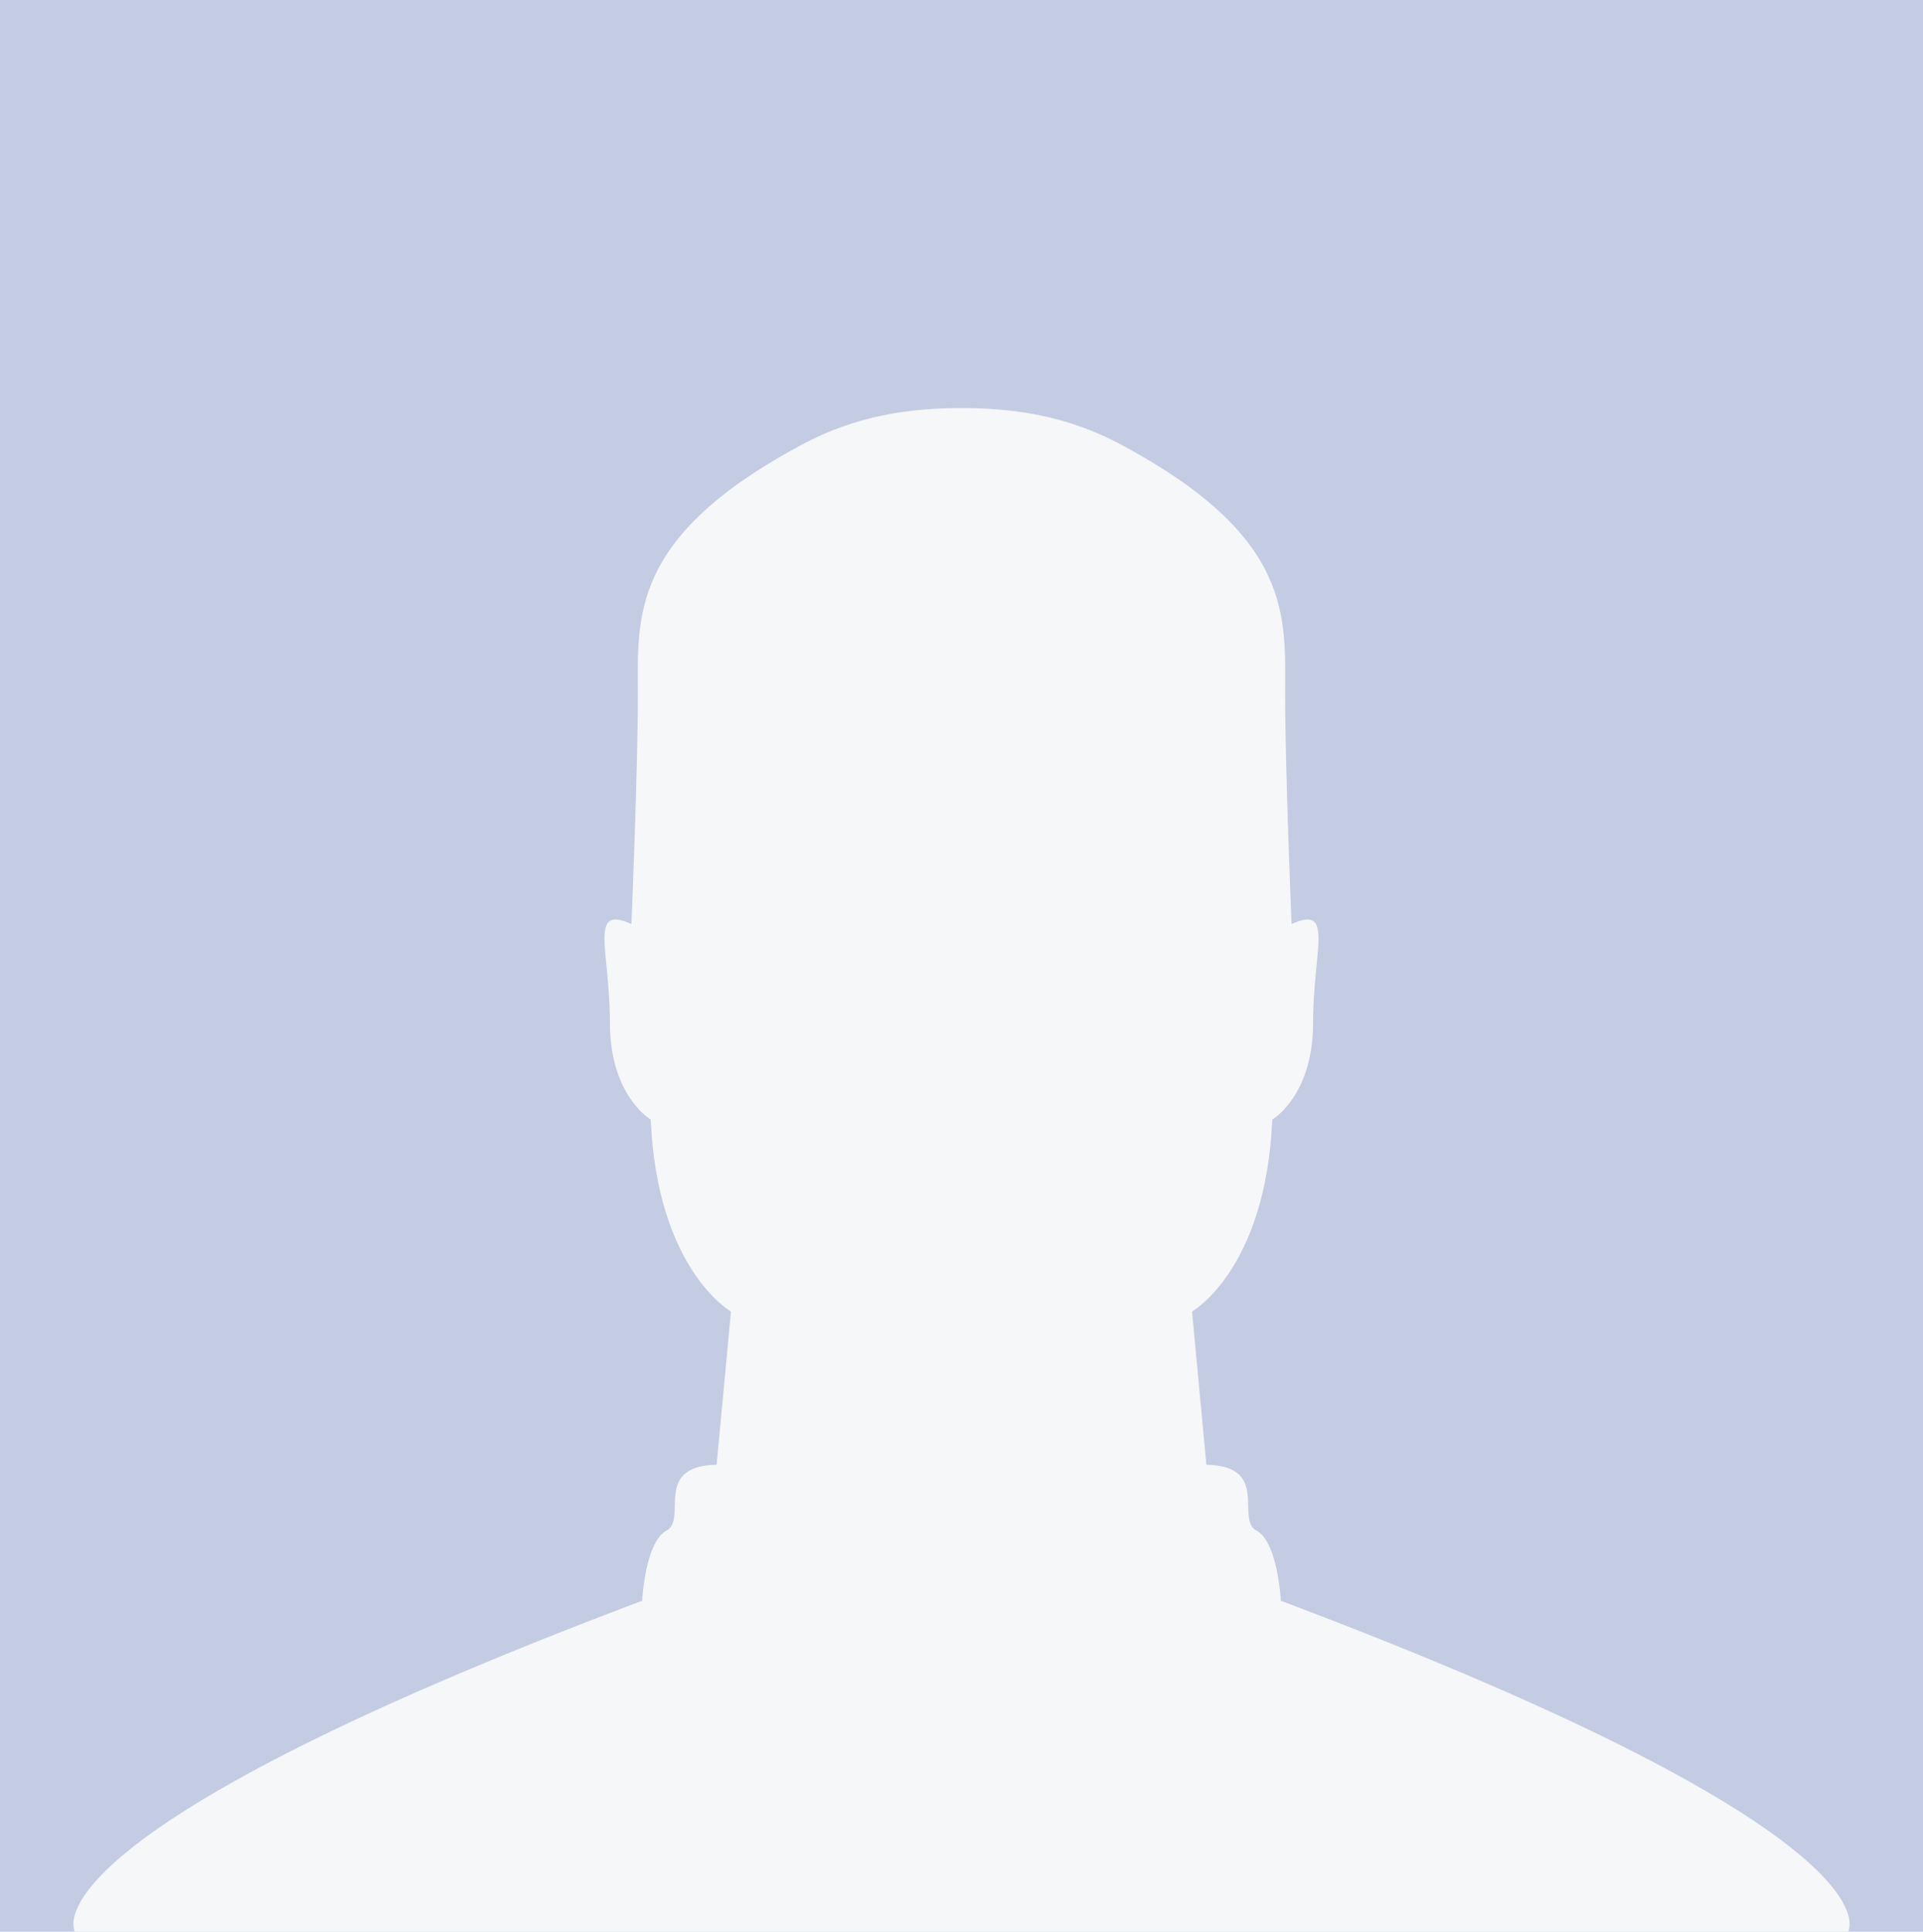 <svg viewBox="0 0 447.522 449.582" xmlns="http://www.w3.org/2000/svg">
  <defs>
    <style>
      .cls-1 {
        fill: #c4cce3;
      }

      .cls-2 {
        fill: #f6f7f9;
      }
    </style>
  </defs>
  <g data-name="Camada 2" id="Camada_2">
    <g data-name="Layer 1" id="Layer_1">
      <g>
        <rect height="449.582" width="447.522" class="cls-1"></rect>
        <path d="M223.761,94.977c-11.909,0-24.394,1.658-37.319,8.6-40,21.5-38,40-38,58s-1.5,53.5-1.5,53.5c-10.014-4.582-5,6-5,23s9.5,22.5,9.5,22.5c1.5,35,18.667,44.666,18.667,44.666l-3.333,35.667c-15,.333-6.667,12.667-11.667,15.333s-5.667,16.334-5.667,16.334c-146,55-132,77-132,77H430.08s14-22-132-77c0,0-.667-13.667-5.667-16.334s3.333-15-11.667-15.333l-3.333-35.667s17.167-9.666,18.667-44.666c0,0,9.5-5.5,9.5-22.5s5.014-27.582-5-23c0,0-1.5-35.5-1.5-53.5s2-36.5-38-58C248.155,96.635,235.669,94.977,223.761,94.977Z" class="cls-2"></path>
      </g>
    </g>
  </g>
</svg>
